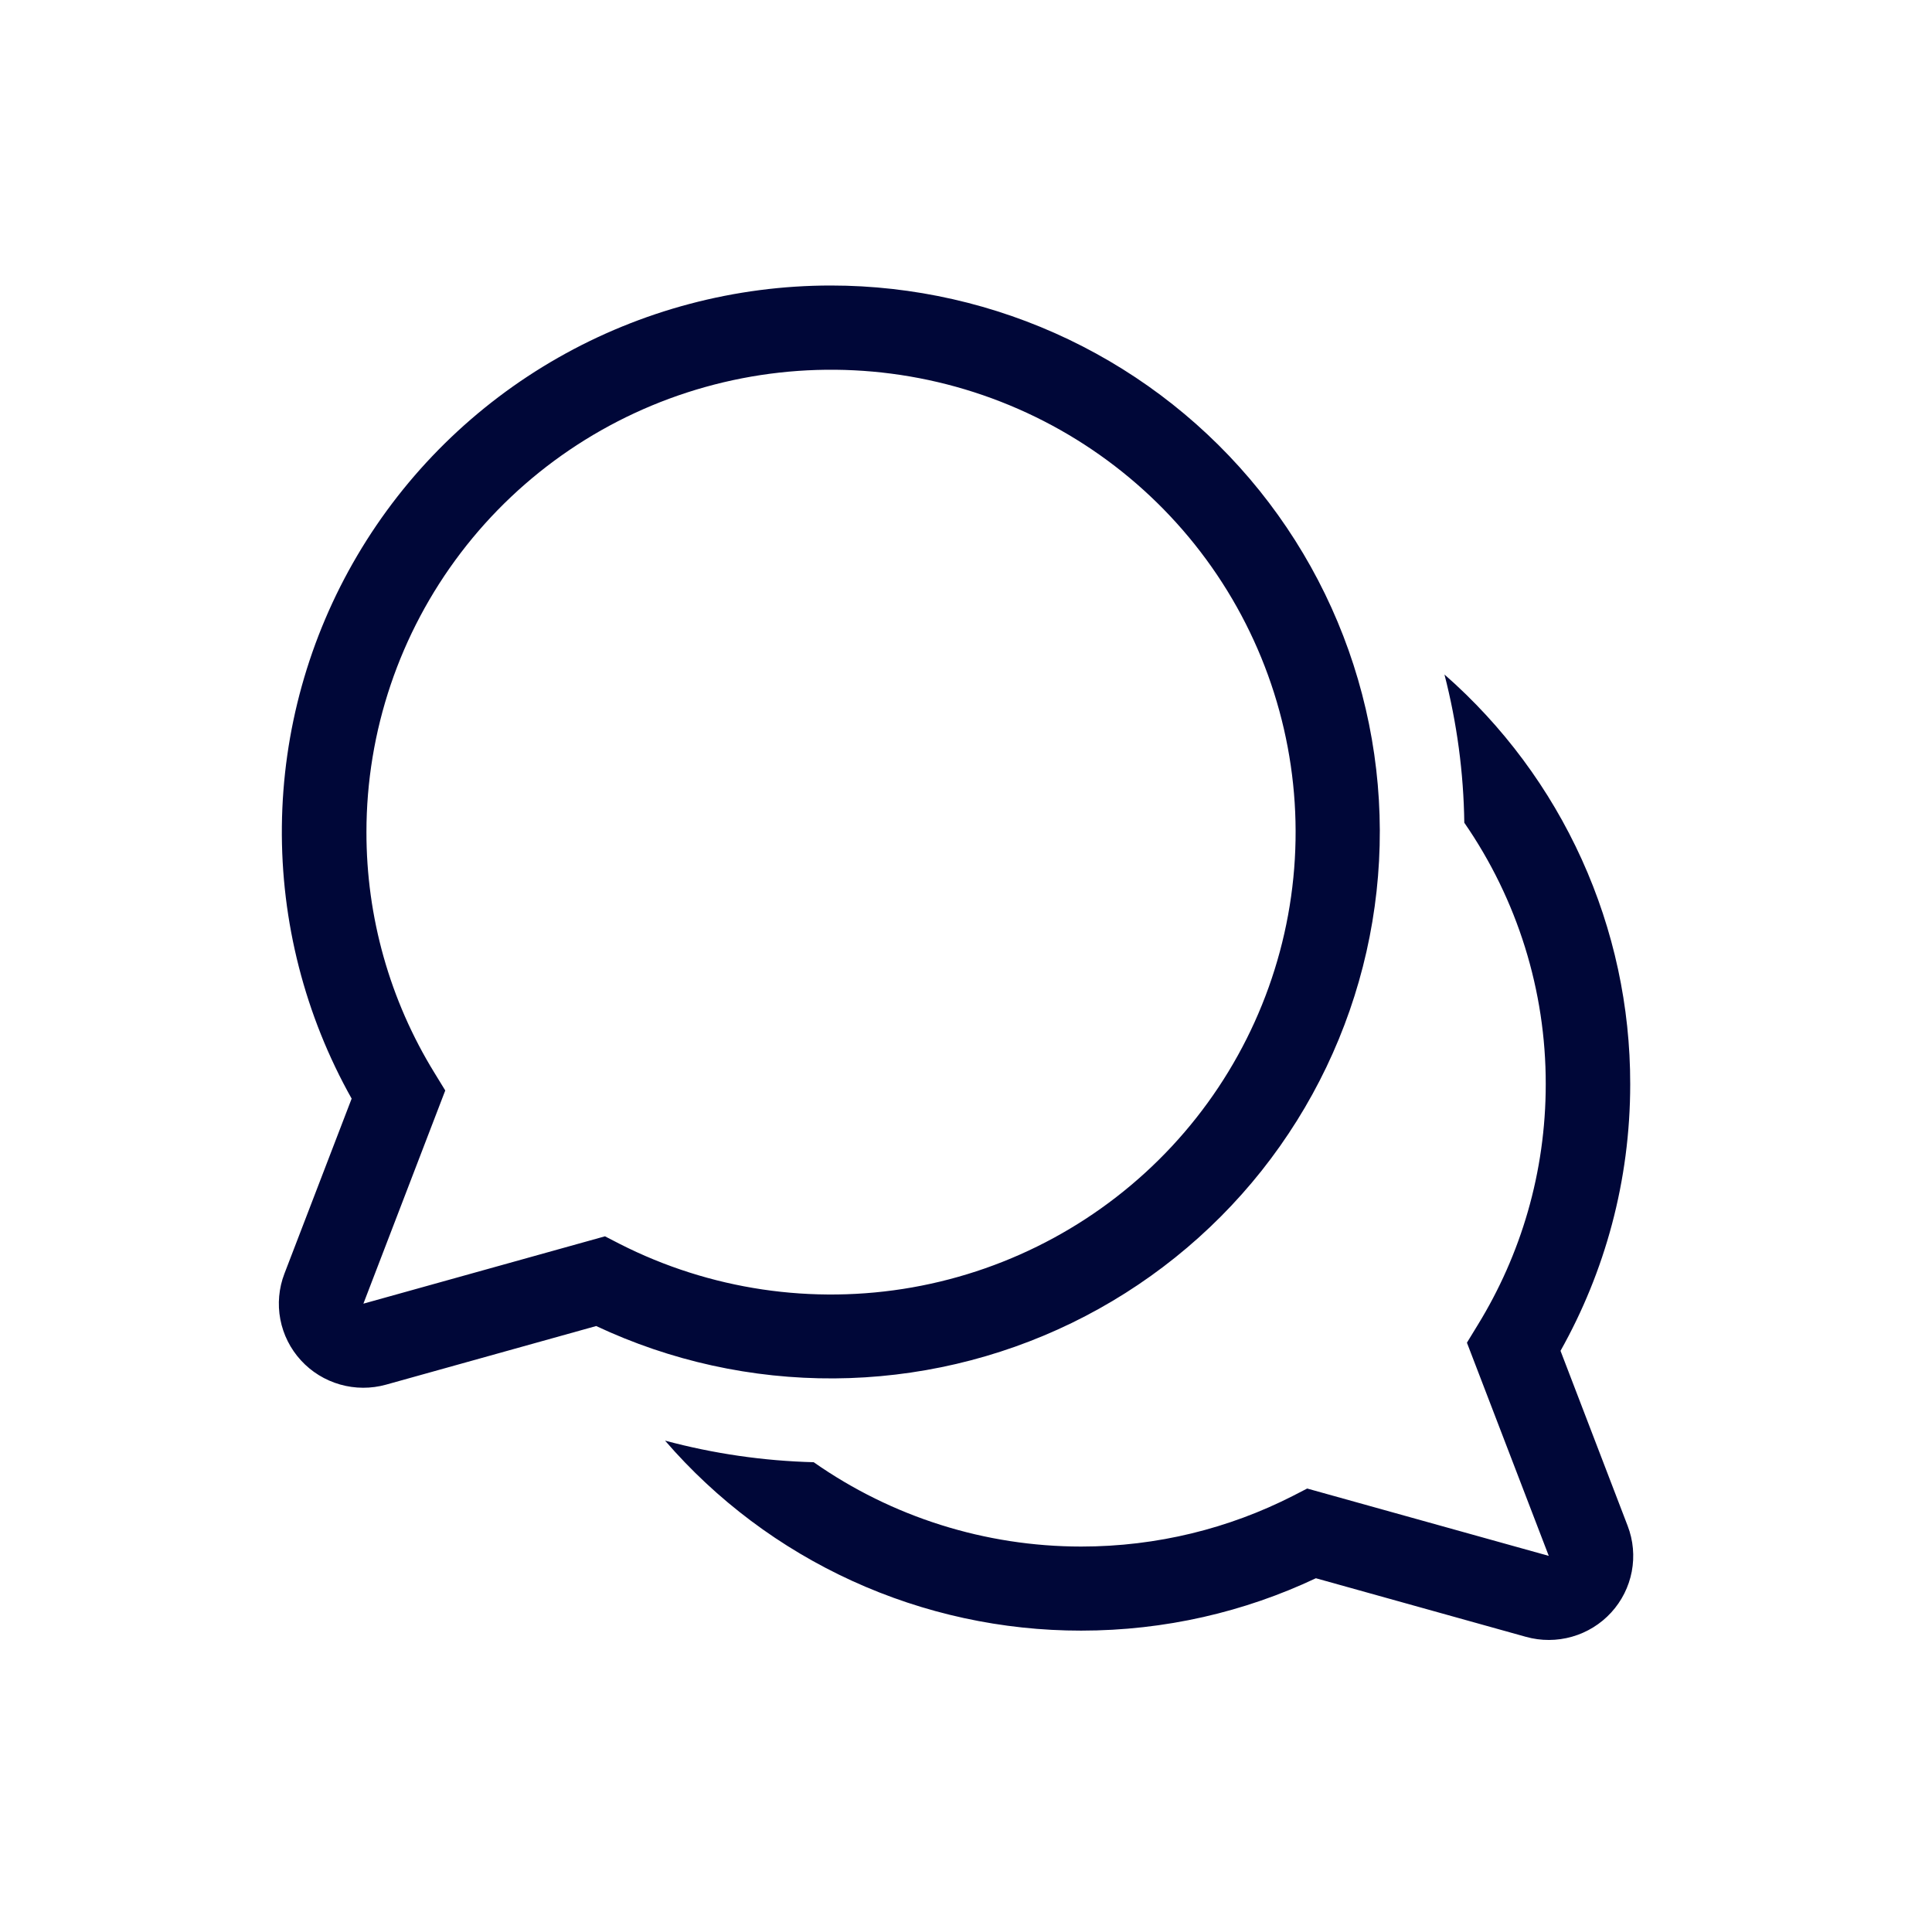 <?xml version="1.0" encoding="UTF-8"?>
<svg xmlns="http://www.w3.org/2000/svg" width="97" height="96" viewBox="0 0 97 96" fill="none">
  <path d="M41.719 14.334C36.912 14.333 32.189 15.584 28.017 17.961C23.846 20.338 20.372 23.76 17.94 27.886C15.507 32.012 14.202 36.7 14.152 41.483C14.102 46.267 15.31 50.98 17.655 55.156L14.28 63.943C13.999 64.674 13.928 65.468 14.074 66.236C14.22 67.004 14.578 67.717 15.108 68.295C15.637 68.873 16.318 69.293 17.073 69.508C17.828 69.724 18.629 69.726 19.386 69.515L29.933 66.573C33.669 68.33 37.755 69.228 41.887 69.202C46.019 69.175 50.092 68.225 53.805 66.421C57.518 64.616 60.776 62.004 63.339 58.778C65.9 55.551 67.701 51.793 68.606 47.78C69.512 43.768 69.5 39.604 68.57 35.597C67.641 31.59 65.818 27.842 63.237 24.631C60.656 21.42 57.382 18.827 53.658 17.044C49.934 15.262 45.851 14.335 41.719 14.334ZM18.398 41.768C18.4 36.709 20.062 31.79 23.132 27.757C26.201 23.725 30.511 20.802 35.404 19.431C40.297 18.06 45.506 18.318 50.238 20.165C54.971 22.012 58.967 25.346 61.62 29.661C64.273 33.977 65.437 39.036 64.935 44.07C64.433 49.104 62.292 53.837 58.838 57.549C55.384 61.261 50.807 63.748 45.802 64.633C40.797 65.517 35.639 64.751 31.112 62.449L30.374 62.069L18.245 65.45L22.355 54.747L21.812 53.86C19.571 50.221 18.392 46.036 18.398 41.768ZM54.285 81.865C50.317 81.868 46.395 81.017 42.789 79.37C39.182 77.724 35.976 75.321 33.39 72.326C35.826 72.981 38.331 73.345 40.854 73.41C44.784 76.165 49.474 77.643 54.281 77.644C58.106 77.644 61.711 76.728 64.892 75.111L65.63 74.731L77.759 78.112L73.65 67.409L74.192 66.522C76.355 63.002 77.607 58.866 77.607 54.43C77.614 49.743 76.188 45.165 73.518 41.304C73.484 38.793 73.149 36.295 72.522 33.863C75.457 36.433 77.807 39.598 79.415 43.145C81.023 46.691 81.853 50.539 81.848 54.43C81.848 59.288 80.575 63.855 78.349 67.818L81.72 76.606C82.001 77.336 82.072 78.13 81.926 78.898C81.78 79.666 81.422 80.379 80.892 80.957C80.363 81.535 79.682 81.955 78.927 82.17C78.171 82.386 77.371 82.388 76.614 82.177L66.067 79.235C62.492 80.923 58.492 81.865 54.277 81.865" fill="#000738"></path>
</svg>

